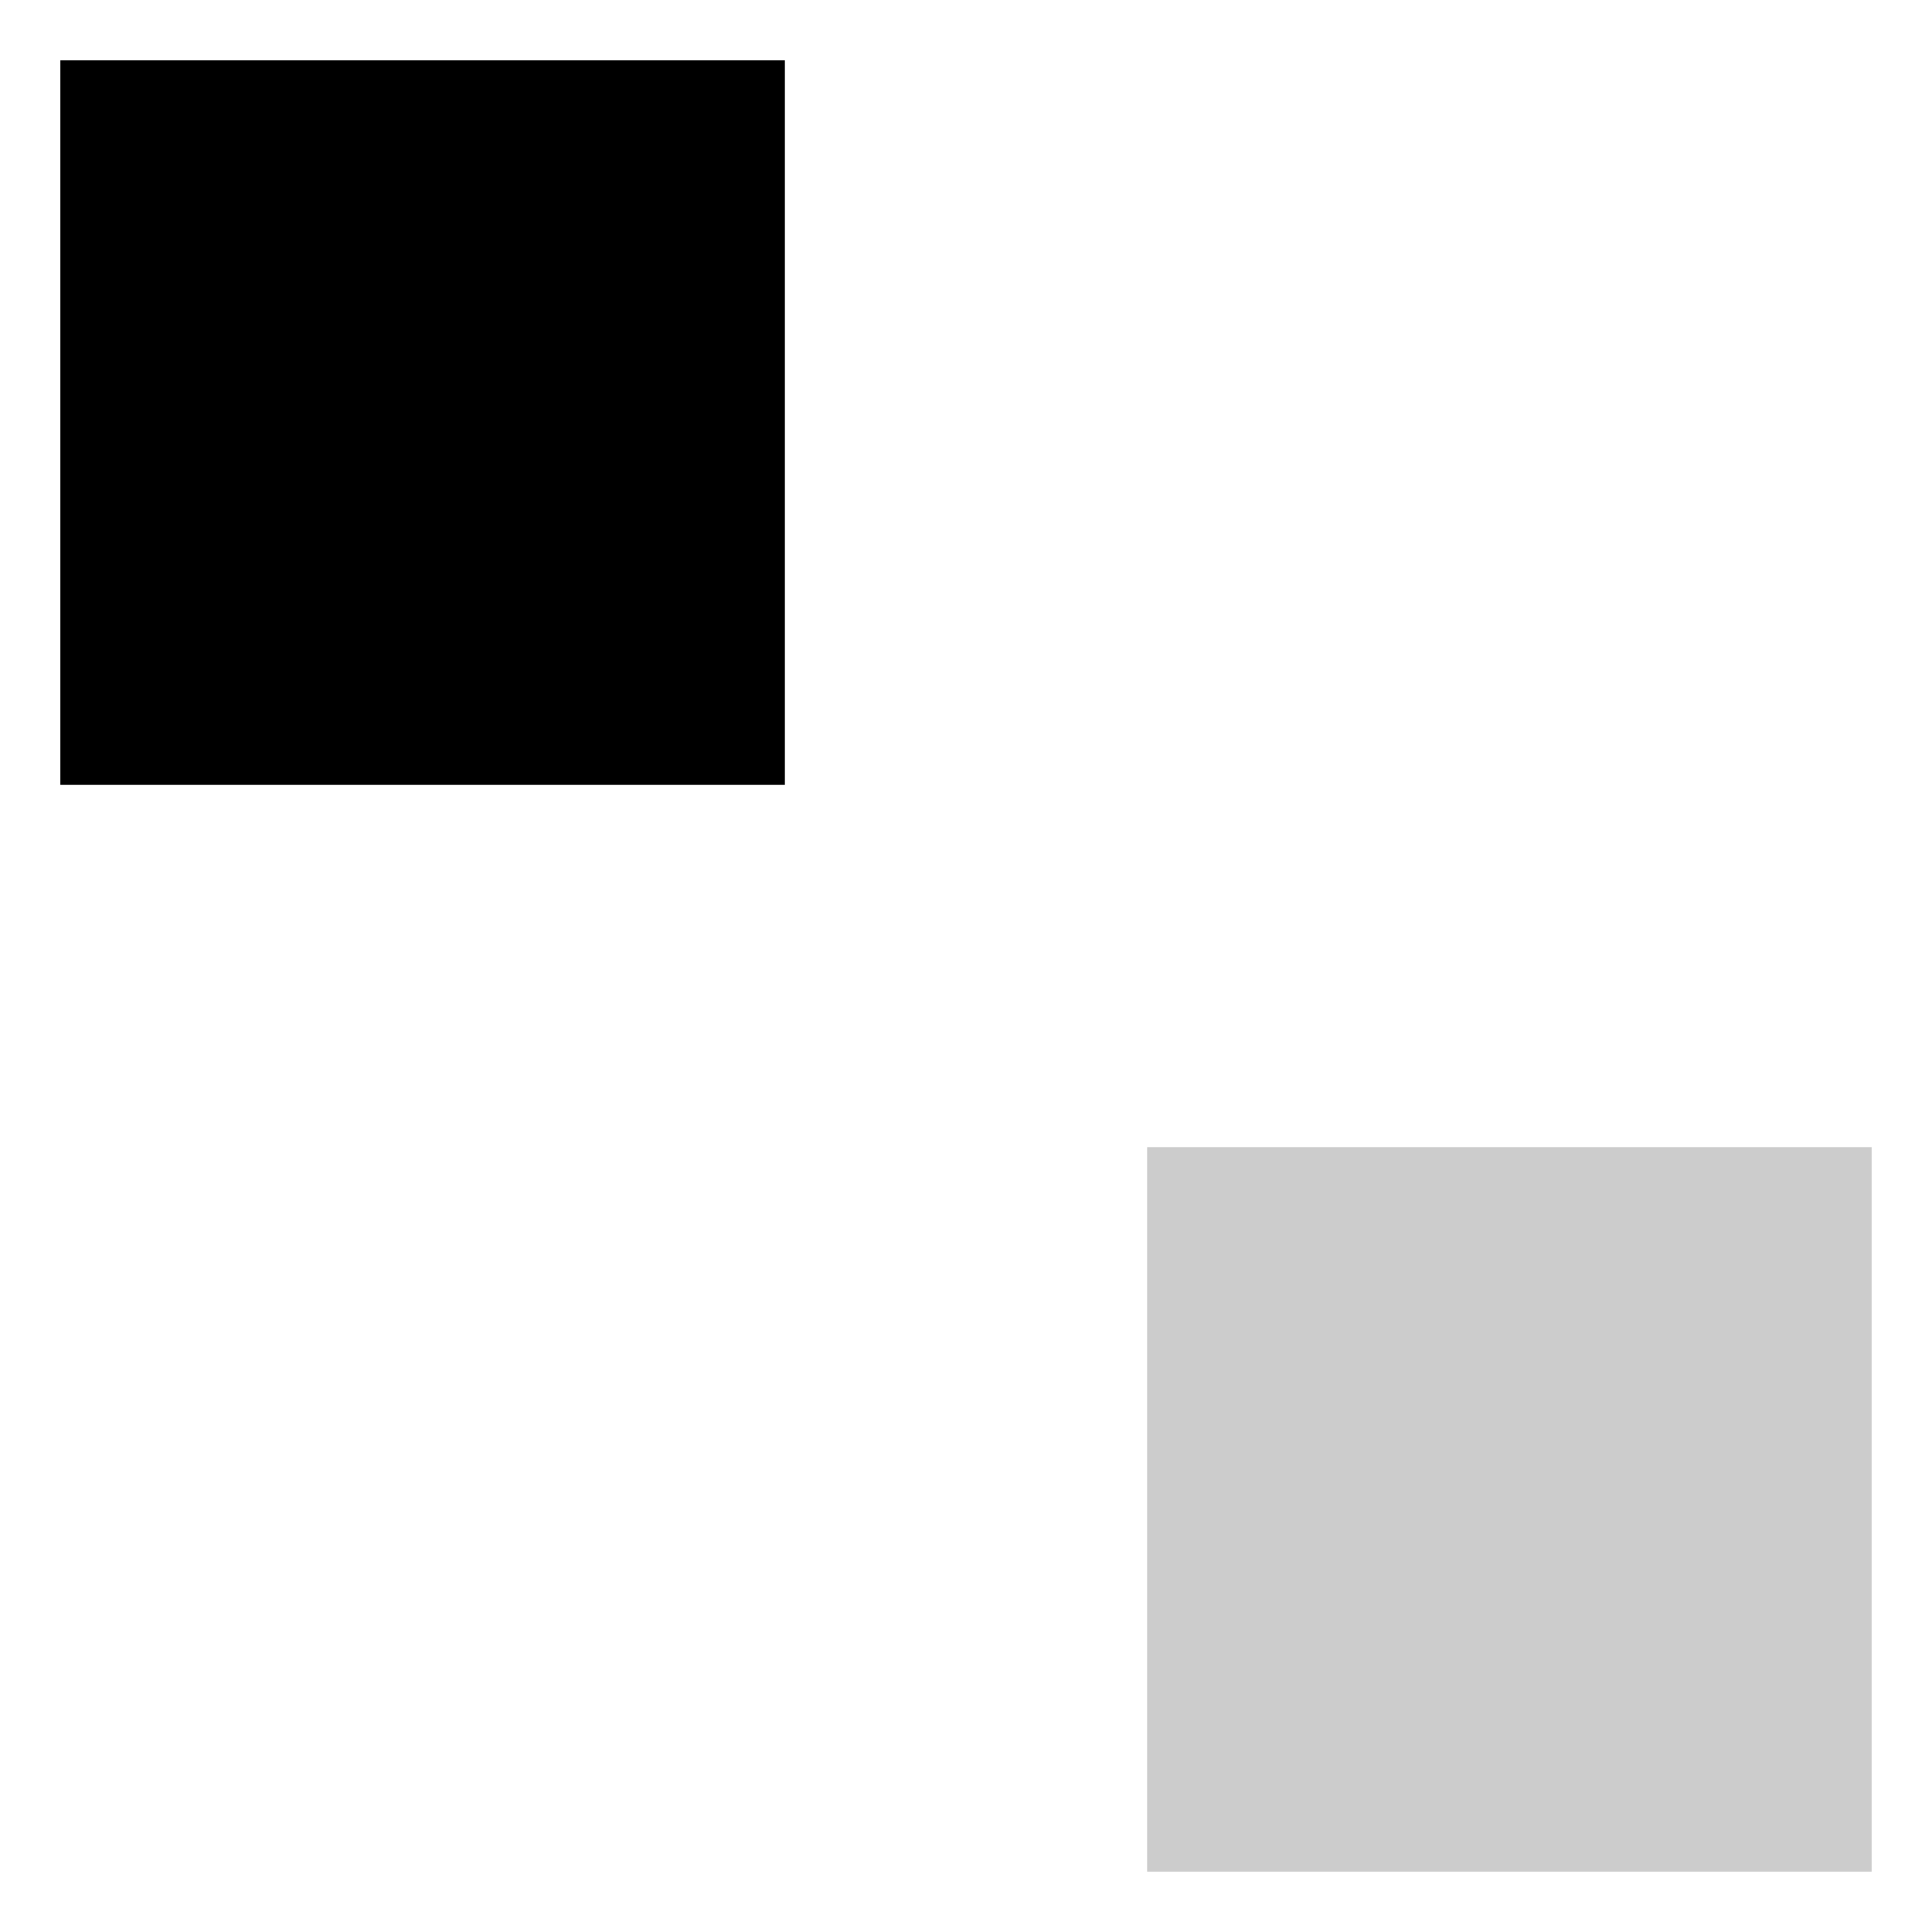 <svg width="16" height="16" viewBox="0 0 16 16" fill="none" xmlns="http://www.w3.org/2000/svg">
<rect x="0.5" y="0.5" width="6" height="6" fill="black"/>
<rect opacity="0.2" x="9.5" y="9.5" width="6" height="6" fill="black"/>
</svg>
